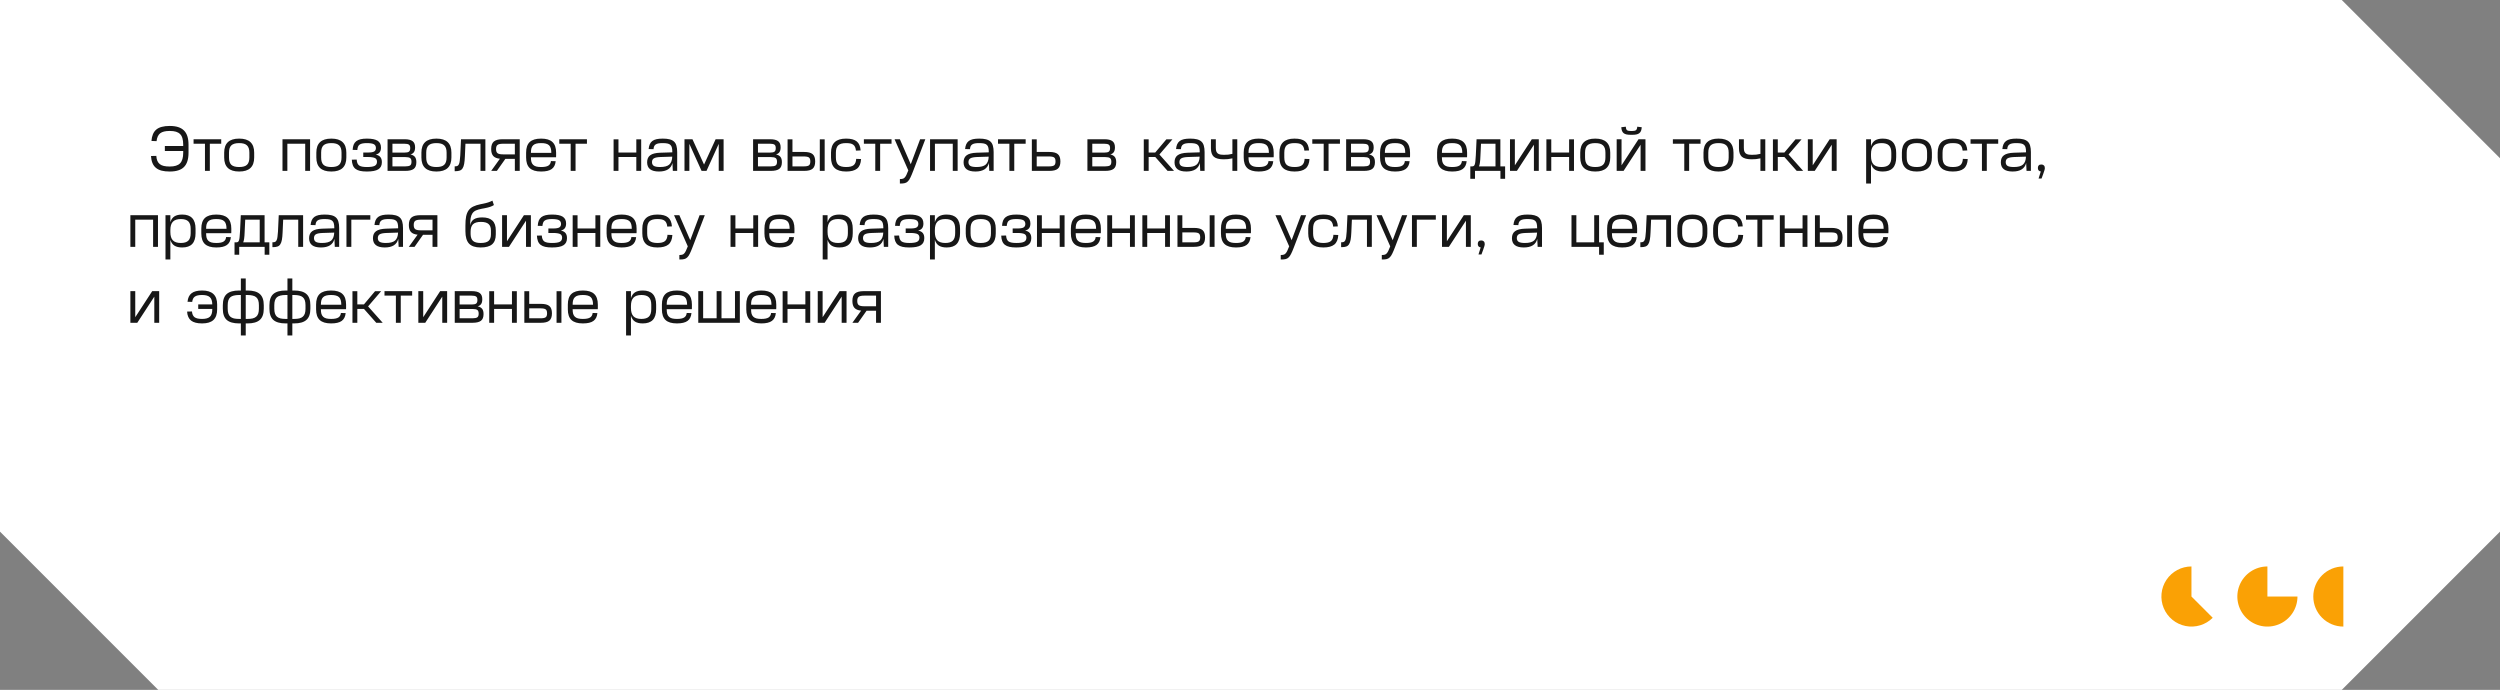 <?xml version="1.0" encoding="UTF-8"?> <svg xmlns="http://www.w3.org/2000/svg" width="790" height="218" viewBox="0 0 790 218" fill="none"><rect x="0" y="0" width="790" height="218" fill="#808080" stroke="none"/><path d="M790 50V168L740 218H50L0 168V0H740L790 50Z" fill="white"></path><path d="M692.5 179C690.938 179 689.4 179.385 688.022 180.122C686.644 180.858 685.469 181.923 684.601 183.222C683.733 184.521 683.199 186.014 683.046 187.569C682.893 189.124 683.125 190.692 683.723 192.135C684.321 193.579 685.266 194.852 686.473 195.844C687.681 196.835 689.114 197.513 690.647 197.817C692.179 198.122 693.763 198.044 695.258 197.591C696.753 197.137 698.113 196.322 699.218 195.218L692.5 188.5L692.5 179Z" fill="#FAA105"></path><path d="M716.5 179C714.621 179 712.784 179.557 711.222 180.601C709.66 181.645 708.442 183.129 707.723 184.865C707.004 186.6 706.816 188.511 707.183 190.353C707.549 192.196 708.454 193.889 709.782 195.218C711.111 196.546 712.804 197.451 714.647 197.817C716.489 198.184 718.4 197.996 720.135 197.277C721.871 196.558 723.355 195.34 724.399 193.778C725.443 192.216 726 190.379 726 188.5L716.5 188.5L716.5 179Z" fill="#FAA105"></path><path d="M740.5 179C737.98 179 735.564 180.001 733.782 181.782C732.001 183.564 731 185.98 731 188.5C731 191.02 732.001 193.436 733.782 195.218C735.564 196.999 737.98 198 740.5 198L740.5 188.5L740.5 179Z" fill="#FAA105"></path><path d="M57.894 46.14V45.72C57.894 44.933 57.814 44.267 57.654 43.72C57.507 43.173 57.261 42.727 56.914 42.38C56.581 42.033 56.147 41.78 55.614 41.62C55.081 41.46 54.427 41.38 53.654 41.38H53.614C52.934 41.38 52.347 41.44 51.854 41.56C51.361 41.68 50.947 41.867 50.614 42.12C50.294 42.373 50.041 42.707 49.854 43.12C49.667 43.52 49.541 44.013 49.474 44.6L47.854 44.54C47.921 43.713 48.081 43 48.334 42.4C48.587 41.8 48.947 41.307 49.414 40.92C49.881 40.533 50.461 40.253 51.154 40.08C51.847 39.893 52.667 39.8 53.614 39.8H53.654C55.694 39.8 57.187 40.28 58.134 41.24C59.094 42.187 59.574 43.68 59.574 45.72V48.28C59.574 50.32 59.094 51.82 58.134 52.78C57.187 53.727 55.694 54.2 53.654 54.2H53.614C52.627 54.2 51.774 54.107 51.054 53.92C50.347 53.733 49.754 53.44 49.274 53.04C48.794 52.64 48.427 52.133 48.174 51.52C47.921 50.893 47.767 50.153 47.714 49.3L49.394 49.26C49.434 49.873 49.541 50.393 49.714 50.82C49.901 51.247 50.161 51.593 50.494 51.86C50.827 52.127 51.247 52.32 51.754 52.44C52.274 52.56 52.894 52.62 53.614 52.62H53.654C55.161 52.62 56.241 52.287 56.894 51.62C57.561 50.94 57.894 49.827 57.894 48.28V47.72H52.094V46.14H57.894ZM69.908 44V45.42H66.308V54H64.768V45.42H61.168V44H69.908ZM75.561 45.22C74.428 45.22 73.608 45.46 73.101 45.94C72.608 46.407 72.361 47.173 72.361 48.24V49.76C72.361 50.827 72.608 51.6 73.101 52.08C73.608 52.547 74.428 52.78 75.561 52.78H75.601C76.735 52.78 77.548 52.547 78.041 52.08C78.548 51.6 78.801 50.827 78.801 49.76V48.24C78.801 47.173 78.548 46.407 78.041 45.94C77.548 45.46 76.735 45.22 75.601 45.22H75.561ZM75.601 43.8C78.748 43.8 80.321 45.28 80.321 48.24V49.76C80.321 52.72 78.748 54.2 75.601 54.2H75.561C72.415 54.2 70.841 52.72 70.841 49.76V48.24C70.841 45.28 72.415 43.8 75.561 43.8H75.601ZM97.986 44V54H96.446V45.42H90.806V54H89.266V44H97.986ZM104.683 45.22C103.549 45.22 102.729 45.46 102.223 45.94C101.729 46.407 101.483 47.173 101.483 48.24V49.76C101.483 50.827 101.729 51.6 102.223 52.08C102.729 52.547 103.549 52.78 104.683 52.78H104.723C105.856 52.78 106.669 52.547 107.163 52.08C107.669 51.6 107.923 50.827 107.923 49.76V48.24C107.923 47.173 107.669 46.407 107.163 45.94C106.669 45.46 105.856 45.22 104.723 45.22H104.683ZM104.723 43.8C107.869 43.8 109.443 45.28 109.443 48.24V49.76C109.443 52.72 107.869 54.2 104.723 54.2H104.683C101.536 54.2 99.963 52.72 99.963 49.76V48.24C99.963 45.28 101.536 43.8 104.683 43.8H104.723ZM115.931 43.8C117.491 43.8 118.624 44.027 119.331 44.48C120.038 44.933 120.391 45.653 120.391 46.64V46.66C120.391 47.26 120.258 47.74 119.991 48.1C119.738 48.46 119.318 48.713 118.731 48.86C119.424 49.007 119.918 49.273 120.211 49.66C120.518 50.047 120.671 50.573 120.671 51.24V51.26C120.671 52.287 120.298 53.033 119.551 53.5C118.818 53.967 117.618 54.2 115.951 54.2H115.911C115.071 54.2 114.358 54.133 113.771 54C113.184 53.867 112.704 53.653 112.331 53.36C111.958 53.067 111.678 52.68 111.491 52.2C111.304 51.72 111.198 51.14 111.171 50.46L112.711 50.42C112.738 50.86 112.811 51.233 112.931 51.54C113.051 51.847 113.231 52.093 113.471 52.28C113.724 52.453 114.051 52.58 114.451 52.66C114.851 52.74 115.338 52.78 115.911 52.78H115.951C117.124 52.78 117.944 52.653 118.411 52.4C118.891 52.147 119.131 51.72 119.131 51.12C119.131 50.853 119.084 50.627 118.991 50.44C118.911 50.253 118.764 50.1 118.551 49.98C118.338 49.86 118.051 49.773 117.691 49.72C117.331 49.653 116.884 49.62 116.351 49.62H114.791V48.2H116.251C117.224 48.2 117.891 48.087 118.251 47.86C118.611 47.633 118.791 47.273 118.791 46.78C118.791 46.22 118.578 45.82 118.151 45.58C117.724 45.34 116.971 45.22 115.891 45.22H115.871C115.338 45.22 114.891 45.26 114.531 45.34C114.171 45.407 113.871 45.527 113.631 45.7C113.404 45.86 113.238 46.08 113.131 46.36C113.024 46.64 112.951 46.987 112.911 47.4L111.431 47.36C111.471 46.72 111.578 46.173 111.751 45.72C111.938 45.267 112.211 44.9 112.571 44.62C112.931 44.34 113.384 44.133 113.931 44C114.478 43.867 115.138 43.8 115.911 43.8H115.931ZM127.87 44C129.003 44 129.836 44.2 130.37 44.6C130.903 45 131.17 45.647 131.17 46.54V46.58C131.17 47.22 131.05 47.713 130.81 48.06C130.583 48.407 130.216 48.653 129.71 48.8C130.363 48.947 130.836 49.213 131.13 49.6C131.423 49.973 131.57 50.52 131.57 51.24V51.28C131.57 52.253 131.29 52.953 130.73 53.38C130.17 53.793 129.283 54 128.07 54H122.47V44H127.87ZM124.01 52.58H128.07C128.79 52.58 129.296 52.48 129.59 52.28C129.883 52.08 130.03 51.7 130.03 51.14V51.1C130.03 50.527 129.883 50.14 129.59 49.94C129.296 49.74 128.81 49.64 128.13 49.64H124.01V52.58ZM124.01 48.22H127.83C128.47 48.22 128.93 48.127 129.21 47.94C129.49 47.74 129.63 47.373 129.63 46.84V46.78C129.63 46.247 129.49 45.887 129.21 45.7C128.93 45.513 128.463 45.42 127.81 45.42H124.01V48.22ZM137.886 45.22C136.752 45.22 135.932 45.46 135.426 45.94C134.932 46.407 134.686 47.173 134.686 48.24V49.76C134.686 50.827 134.932 51.6 135.426 52.08C135.932 52.547 136.752 52.78 137.886 52.78H137.926C139.059 52.78 139.872 52.547 140.366 52.08C140.872 51.6 141.126 50.827 141.126 49.76V48.24C141.126 47.173 140.872 46.407 140.366 45.94C139.872 45.46 139.059 45.22 137.926 45.22H137.886ZM137.926 43.8C141.072 43.8 142.646 45.28 142.646 48.24V49.76C142.646 52.72 141.072 54.2 137.926 54.2H137.886C134.739 54.2 133.166 52.72 133.166 49.76V48.24C133.166 45.28 134.739 43.8 137.886 43.8H137.926ZM153.38 44V54H151.84V45.42H147.08L146.9 49.46C146.86 50.393 146.787 51.16 146.68 51.76C146.573 52.36 146.407 52.833 146.18 53.18C145.967 53.527 145.673 53.767 145.3 53.9C144.927 54.033 144.453 54.1 143.88 54.1H143.68V52.56H143.84C144.133 52.56 144.373 52.513 144.56 52.42C144.76 52.313 144.913 52.133 145.02 51.88C145.14 51.627 145.227 51.28 145.28 50.84C145.347 50.4 145.4 49.84 145.44 49.16L145.68 44H153.38ZM164.233 44V54H162.693V50.2H159.693L157.013 54H155.213L157.973 50.16C157.013 50.067 156.313 49.78 155.873 49.3C155.433 48.807 155.213 48.08 155.213 47.12V47.08C155.213 45.987 155.493 45.2 156.053 44.72C156.626 44.24 157.539 44 158.793 44H164.233ZM156.753 47.12C156.753 47.747 156.913 48.18 157.233 48.42C157.553 48.66 158.126 48.78 158.953 48.78H162.693V45.42H158.953C158.126 45.42 157.553 45.54 157.233 45.78C156.913 46.02 156.753 46.453 156.753 47.08V47.12ZM171.012 43.8C172.625 43.8 173.812 44.16 174.572 44.88C175.345 45.6 175.732 46.72 175.732 48.24V48.7C175.732 48.887 175.732 49.053 175.732 49.2C175.732 49.347 175.725 49.513 175.712 49.7H167.772V49.76C167.772 50.32 167.825 50.793 167.932 51.18C168.052 51.553 168.239 51.86 168.492 52.1C168.745 52.34 169.072 52.513 169.472 52.62C169.885 52.727 170.385 52.78 170.972 52.78H171.012C172.052 52.78 172.805 52.633 173.272 52.34C173.752 52.047 174.025 51.567 174.092 50.9L175.592 50.94C175.485 52.073 175.065 52.9 174.332 53.42C173.612 53.94 172.505 54.2 171.012 54.2H170.972C169.359 54.2 168.165 53.84 167.392 53.12C166.632 52.4 166.252 51.28 166.252 49.76V48.24C166.252 46.72 166.632 45.6 167.392 44.88C168.165 44.16 169.359 43.8 170.972 43.8H171.012ZM174.212 48.3V48.24C174.212 47.68 174.152 47.213 174.032 46.84C173.925 46.453 173.745 46.14 173.492 45.9C173.239 45.66 172.905 45.487 172.492 45.38C172.092 45.273 171.599 45.22 171.012 45.22H170.972C170.385 45.22 169.885 45.273 169.472 45.38C169.072 45.487 168.745 45.66 168.492 45.9C168.239 46.14 168.052 46.453 167.932 46.84C167.825 47.213 167.772 47.68 167.772 48.24V48.3H174.212ZM185.475 44V45.42H181.875V54H180.335V45.42H176.735V44H185.475ZM195.435 44.02V48.2H201.075V44.02H202.615V54H201.075V49.62H195.435V54H193.895V44.02H195.435ZM212.491 51.5C212.038 53.3 210.618 54.2 208.231 54.2C205.738 54.2 204.491 53.227 204.491 51.28C204.491 50.28 204.818 49.54 205.471 49.06C206.125 48.58 207.165 48.313 208.591 48.26L212.451 48.14V47.98C212.451 47.433 212.405 46.987 212.311 46.64C212.231 46.28 212.071 45.993 211.831 45.78C211.605 45.567 211.291 45.42 210.891 45.34C210.505 45.26 210.011 45.22 209.411 45.22C208.878 45.22 208.431 45.253 208.071 45.32C207.711 45.387 207.418 45.5 207.191 45.66C206.978 45.807 206.818 46 206.711 46.24C206.605 46.48 206.538 46.78 206.511 47.14L204.971 47.1C205.025 46.5 205.145 45.993 205.331 45.58C205.518 45.167 205.785 44.827 206.131 44.56C206.491 44.293 206.938 44.1 207.471 43.98C208.018 43.86 208.671 43.8 209.431 43.8C210.285 43.8 210.998 43.873 211.571 44.02C212.158 44.167 212.631 44.407 212.991 44.74C213.351 45.073 213.605 45.513 213.751 46.06C213.911 46.593 213.991 47.26 213.991 48.06V54H212.611L212.491 51.5ZM208.591 52.78C209.925 52.78 210.885 52.527 211.471 52.02C212.071 51.5 212.391 50.66 212.431 49.5L208.711 49.62C207.725 49.66 207.031 49.8 206.631 50.04C206.231 50.28 206.031 50.68 206.031 51.24C206.031 51.773 206.225 52.167 206.611 52.42C207.011 52.66 207.671 52.78 208.591 52.78ZM216.298 44H218.818L222.478 52L226.138 44H228.658V54H227.118V45.46L223.258 54H221.698L217.838 45.46V54H216.298V44ZM243.377 44C244.511 44 245.344 44.2 245.877 44.6C246.411 45 246.677 45.647 246.677 46.54V46.58C246.677 47.22 246.557 47.713 246.317 48.06C246.091 48.407 245.724 48.653 245.217 48.8C245.871 48.947 246.344 49.213 246.637 49.6C246.931 49.973 247.077 50.52 247.077 51.24V51.28C247.077 52.253 246.797 52.953 246.237 53.38C245.677 53.793 244.791 54 243.577 54H237.977V44H243.377ZM239.517 52.58H243.577C244.297 52.58 244.804 52.48 245.097 52.28C245.391 52.08 245.537 51.7 245.537 51.14V51.1C245.537 50.527 245.391 50.14 245.097 49.94C244.804 49.74 244.317 49.64 243.637 49.64H239.517V52.58ZM239.517 48.22H243.337C243.977 48.22 244.437 48.127 244.717 47.94C244.997 47.74 245.137 47.373 245.137 46.84V46.78C245.137 46.247 244.997 45.887 244.717 45.7C244.437 45.513 243.971 45.42 243.317 45.42H239.517V48.22ZM250.416 44.02V48.02H254.116C255.356 48.02 256.242 48.247 256.776 48.7C257.322 49.153 257.596 49.913 257.596 50.98V51.04C257.596 52.107 257.322 52.867 256.776 53.32C256.242 53.773 255.356 54 254.116 54H248.876V44.02H250.416ZM250.416 52.58H253.976C254.776 52.58 255.322 52.473 255.616 52.26C255.909 52.047 256.056 51.64 256.056 51.04V50.98C256.056 50.38 255.909 49.973 255.616 49.76C255.322 49.547 254.776 49.44 253.976 49.44H250.416V52.58ZM260.596 44.02V54H259.056V44.02H260.596ZM267.379 43.8C268.886 43.8 269.999 44.093 270.719 44.68C271.453 45.267 271.866 46.22 271.959 47.54L270.479 47.6C270.439 47.16 270.353 46.793 270.219 46.5C270.099 46.193 269.913 45.947 269.659 45.76C269.419 45.56 269.113 45.42 268.739 45.34C268.366 45.26 267.913 45.22 267.379 45.22H267.339C266.206 45.22 265.386 45.453 264.879 45.92C264.386 46.387 264.139 47.16 264.139 48.24V49.76C264.139 50.84 264.386 51.613 264.879 52.08C265.386 52.547 266.219 52.78 267.379 52.78H267.399C268.479 52.78 269.259 52.587 269.739 52.2C270.233 51.813 270.506 51.147 270.559 50.2L272.099 50.26C272.019 51.66 271.599 52.667 270.839 53.28C270.079 53.893 268.933 54.2 267.399 54.2H267.379C265.739 54.2 264.533 53.833 263.759 53.1C262.986 52.367 262.599 51.253 262.599 49.76V48.24C262.599 45.28 264.179 43.8 267.339 43.8H267.379ZM281.725 44V45.42H278.125V54H276.585V45.42H272.985V44H281.725ZM284.362 44L287.802 51.9L290.762 44H292.402L288.522 54.14C288.202 54.98 287.916 55.653 287.662 56.16C287.422 56.667 287.162 57.053 286.882 57.32C286.602 57.6 286.289 57.78 285.942 57.86C285.596 57.953 285.162 58 284.642 58H284.362V56.58H284.402C284.749 56.58 285.036 56.547 285.262 56.48C285.502 56.427 285.709 56.3 285.882 56.1C286.069 55.913 286.249 55.64 286.422 55.28C286.596 54.92 286.796 54.447 287.022 53.86V53.84L282.682 44H284.362ZM302.615 44V54H301.075V45.42H295.435V54H293.895V44H302.615ZM312.491 51.5C312.038 53.3 310.618 54.2 308.231 54.2C305.738 54.2 304.491 53.227 304.491 51.28C304.491 50.28 304.818 49.54 305.471 49.06C306.125 48.58 307.165 48.313 308.591 48.26L312.451 48.14V47.98C312.451 47.433 312.405 46.987 312.311 46.64C312.231 46.28 312.071 45.993 311.831 45.78C311.605 45.567 311.291 45.42 310.891 45.34C310.505 45.26 310.011 45.22 309.411 45.22C308.878 45.22 308.431 45.253 308.071 45.32C307.711 45.387 307.418 45.5 307.191 45.66C306.978 45.807 306.818 46 306.711 46.24C306.605 46.48 306.538 46.78 306.511 47.14L304.971 47.1C305.025 46.5 305.145 45.993 305.331 45.58C305.518 45.167 305.785 44.827 306.131 44.56C306.491 44.293 306.938 44.1 307.471 43.98C308.018 43.86 308.671 43.8 309.431 43.8C310.285 43.8 310.998 43.873 311.571 44.02C312.158 44.167 312.631 44.407 312.991 44.74C313.351 45.073 313.605 45.513 313.751 46.06C313.911 46.593 313.991 47.26 313.991 48.06V54H312.611L312.491 51.5ZM308.591 52.78C309.925 52.78 310.885 52.527 311.471 52.02C312.071 51.5 312.391 50.66 312.431 49.5L308.711 49.62C307.725 49.66 307.031 49.8 306.631 50.04C306.231 50.28 306.031 50.68 306.031 51.24C306.031 51.773 306.225 52.167 306.611 52.42C307.011 52.66 307.671 52.78 308.591 52.78ZM324.108 44V45.42H320.508V54H318.968V45.42H315.368V44H324.108ZM327.603 44.02V48.02H331.603C332.843 48.02 333.73 48.247 334.263 48.7C334.81 49.153 335.083 49.913 335.083 50.98V51.04C335.083 52.107 334.81 52.867 334.263 53.32C333.73 53.773 332.843 54 331.603 54H326.063V44.02H327.603ZM327.603 52.58H331.463C332.263 52.58 332.81 52.473 333.103 52.26C333.397 52.047 333.543 51.64 333.543 51.04V50.98C333.543 50.38 333.397 49.973 333.103 49.76C332.81 49.547 332.263 49.44 331.463 49.44H327.603V52.58ZM349.022 44C350.155 44 350.989 44.2 351.522 44.6C352.055 45 352.322 45.647 352.322 46.54V46.58C352.322 47.22 352.202 47.713 351.962 48.06C351.735 48.407 351.369 48.653 350.862 48.8C351.515 48.947 351.989 49.213 352.282 49.6C352.575 49.973 352.722 50.52 352.722 51.24V51.28C352.722 52.253 352.442 52.953 351.882 53.38C351.322 53.793 350.435 54 349.222 54H343.622V44H349.022ZM345.162 52.58H349.222C349.942 52.58 350.449 52.48 350.742 52.28C351.035 52.08 351.182 51.7 351.182 51.14V51.1C351.182 50.527 351.035 50.14 350.742 49.94C350.449 49.74 349.962 49.64 349.282 49.64H345.162V52.58ZM345.162 48.22H348.982C349.622 48.22 350.082 48.127 350.362 47.94C350.642 47.74 350.782 47.373 350.782 46.84V46.78C350.782 46.247 350.642 45.887 350.362 45.7C350.082 45.513 349.615 45.42 348.962 45.42H345.162V48.22ZM362.974 44.02V48.2H365.054L368.574 44.02H370.494L366.374 48.82L370.994 54H368.954L365.074 49.62H362.974V54H361.434V44.02H362.974ZM379.152 51.5C378.698 53.3 377.278 54.2 374.892 54.2C372.398 54.2 371.152 53.227 371.152 51.28C371.152 50.28 371.478 49.54 372.132 49.06C372.785 48.58 373.825 48.313 375.252 48.26L379.112 48.14V47.98C379.112 47.433 379.065 46.987 378.972 46.64C378.892 46.28 378.732 45.993 378.492 45.78C378.265 45.567 377.952 45.42 377.552 45.34C377.165 45.26 376.672 45.22 376.072 45.22C375.538 45.22 375.092 45.253 374.732 45.32C374.372 45.387 374.078 45.5 373.852 45.66C373.638 45.807 373.478 46 373.372 46.24C373.265 46.48 373.198 46.78 373.172 47.14L371.632 47.1C371.685 46.5 371.805 45.993 371.992 45.58C372.178 45.167 372.445 44.827 372.792 44.56C373.152 44.293 373.598 44.1 374.132 43.98C374.678 43.86 375.332 43.8 376.092 43.8C376.945 43.8 377.658 43.873 378.232 44.02C378.818 44.167 379.292 44.407 379.652 44.74C380.012 45.073 380.265 45.513 380.412 46.06C380.572 46.593 380.652 47.26 380.652 48.06V54H379.272L379.152 51.5ZM375.252 52.78C376.585 52.78 377.545 52.527 378.132 52.02C378.732 51.5 379.052 50.66 379.092 49.5L375.372 49.62C374.385 49.66 373.692 49.8 373.292 50.04C372.892 50.28 372.692 50.68 372.692 51.24C372.692 51.773 372.885 52.167 373.272 52.42C373.672 52.66 374.332 52.78 375.252 52.78ZM384.198 44V46.64C384.198 47.08 384.238 47.447 384.318 47.74C384.411 48.02 384.558 48.253 384.758 48.44C384.958 48.613 385.224 48.74 385.558 48.82C385.904 48.887 386.331 48.92 386.838 48.92C387.264 48.92 387.698 48.9 388.138 48.86C388.591 48.807 389.024 48.727 389.438 48.62V44H390.978V54H389.438V50.04C388.984 50.147 388.518 50.227 388.038 50.28C387.571 50.32 387.111 50.34 386.658 50.34C385.231 50.34 384.204 50.073 383.578 49.54C382.964 48.993 382.658 48.107 382.658 46.88V44H384.198ZM397.77 43.8C399.383 43.8 400.57 44.16 401.33 44.88C402.103 45.6 402.49 46.72 402.49 48.24V48.7C402.49 48.887 402.49 49.053 402.49 49.2C402.49 49.347 402.483 49.513 402.47 49.7H394.53V49.76C394.53 50.32 394.583 50.793 394.69 51.18C394.81 51.553 394.997 51.86 395.25 52.1C395.503 52.34 395.83 52.513 396.23 52.62C396.643 52.727 397.143 52.78 397.73 52.78H397.77C398.81 52.78 399.563 52.633 400.03 52.34C400.51 52.047 400.783 51.567 400.85 50.9L402.35 50.94C402.243 52.073 401.823 52.9 401.09 53.42C400.37 53.94 399.263 54.2 397.77 54.2H397.73C396.117 54.2 394.923 53.84 394.15 53.12C393.39 52.4 393.01 51.28 393.01 49.76V48.24C393.01 46.72 393.39 45.6 394.15 44.88C394.923 44.16 396.117 43.8 397.73 43.8H397.77ZM400.97 48.3V48.24C400.97 47.68 400.91 47.213 400.79 46.84C400.683 46.453 400.503 46.14 400.25 45.9C399.997 45.66 399.663 45.487 399.25 45.38C398.85 45.273 398.357 45.22 397.77 45.22H397.73C397.143 45.22 396.643 45.273 396.23 45.38C395.83 45.487 395.503 45.66 395.25 45.9C394.997 46.14 394.81 46.453 394.69 46.84C394.583 47.213 394.53 47.68 394.53 48.24V48.3H400.97ZM409.078 43.8C410.585 43.8 411.698 44.093 412.418 44.68C413.152 45.267 413.565 46.22 413.658 47.54L412.178 47.6C412.138 47.16 412.052 46.793 411.918 46.5C411.798 46.193 411.612 45.947 411.358 45.76C411.118 45.56 410.812 45.42 410.438 45.34C410.065 45.26 409.612 45.22 409.078 45.22H409.038C407.905 45.22 407.085 45.453 406.578 45.92C406.085 46.387 405.838 47.16 405.838 48.24V49.76C405.838 50.84 406.085 51.613 406.578 52.08C407.085 52.547 407.918 52.78 409.078 52.78H409.098C410.178 52.78 410.958 52.587 411.438 52.2C411.932 51.813 412.205 51.147 412.258 50.2L413.798 50.26C413.718 51.66 413.298 52.667 412.538 53.28C411.778 53.893 410.632 54.2 409.098 54.2H409.078C407.438 54.2 406.232 53.833 405.458 53.1C404.685 52.367 404.298 51.253 404.298 49.76V48.24C404.298 45.28 405.878 43.8 409.038 43.8H409.078ZM423.424 44V45.42H419.824V54H418.284V45.42H414.684V44H423.424ZM430.78 44C431.913 44 432.746 44.2 433.28 44.6C433.813 45 434.08 45.647 434.08 46.54V46.58C434.08 47.22 433.96 47.713 433.72 48.06C433.493 48.407 433.126 48.653 432.62 48.8C433.273 48.947 433.746 49.213 434.04 49.6C434.333 49.973 434.48 50.52 434.48 51.24V51.28C434.48 52.253 434.2 52.953 433.64 53.38C433.08 53.793 432.193 54 430.98 54H425.38V44H430.78ZM426.92 52.58H430.98C431.7 52.58 432.206 52.48 432.5 52.28C432.793 52.08 432.94 51.7 432.94 51.14V51.1C432.94 50.527 432.793 50.14 432.5 49.94C432.206 49.74 431.72 49.64 431.04 49.64H426.92V52.58ZM426.92 48.22H430.74C431.38 48.22 431.84 48.127 432.12 47.94C432.4 47.74 432.54 47.373 432.54 46.84V46.78C432.54 46.247 432.4 45.887 432.12 45.7C431.84 45.513 431.373 45.42 430.72 45.42H426.92V48.22ZM440.856 43.8C442.469 43.8 443.656 44.16 444.416 44.88C445.189 45.6 445.576 46.72 445.576 48.24V48.7C445.576 48.887 445.576 49.053 445.576 49.2C445.576 49.347 445.569 49.513 445.556 49.7H437.616V49.76C437.616 50.32 437.669 50.793 437.776 51.18C437.896 51.553 438.082 51.86 438.336 52.1C438.589 52.34 438.916 52.513 439.316 52.62C439.729 52.727 440.229 52.78 440.816 52.78H440.856C441.896 52.78 442.649 52.633 443.116 52.34C443.596 52.047 443.869 51.567 443.936 50.9L445.436 50.94C445.329 52.073 444.909 52.9 444.176 53.42C443.456 53.94 442.349 54.2 440.856 54.2H440.816C439.202 54.2 438.009 53.84 437.236 53.12C436.476 52.4 436.096 51.28 436.096 49.76V48.24C436.096 46.72 436.476 45.6 437.236 44.88C438.009 44.16 439.202 43.8 440.816 43.8H440.856ZM444.056 48.3V48.24C444.056 47.68 443.996 47.213 443.876 46.84C443.769 46.453 443.589 46.14 443.336 45.9C443.082 45.66 442.749 45.487 442.336 45.38C441.936 45.273 441.442 45.22 440.856 45.22H440.816C440.229 45.22 439.729 45.273 439.316 45.38C438.916 45.487 438.589 45.66 438.336 45.9C438.082 46.14 437.896 46.453 437.776 46.84C437.669 47.213 437.616 47.68 437.616 48.24V48.3H444.056ZM458.883 43.8C460.496 43.8 461.683 44.16 462.443 44.88C463.216 45.6 463.603 46.72 463.603 48.24V48.7C463.603 48.887 463.603 49.053 463.603 49.2C463.603 49.347 463.596 49.513 463.583 49.7H455.643V49.76C455.643 50.32 455.696 50.793 455.803 51.18C455.923 51.553 456.11 51.86 456.363 52.1C456.616 52.34 456.943 52.513 457.343 52.62C457.756 52.727 458.256 52.78 458.843 52.78H458.883C459.923 52.78 460.676 52.633 461.143 52.34C461.623 52.047 461.896 51.567 461.963 50.9L463.463 50.94C463.356 52.073 462.936 52.9 462.203 53.42C461.483 53.94 460.376 54.2 458.883 54.2H458.843C457.23 54.2 456.036 53.84 455.263 53.12C454.503 52.4 454.123 51.28 454.123 49.76V48.24C454.123 46.72 454.503 45.6 455.263 44.88C456.036 44.16 457.23 43.8 458.843 43.8H458.883ZM462.083 48.3V48.24C462.083 47.68 462.023 47.213 461.903 46.84C461.796 46.453 461.616 46.14 461.363 45.9C461.11 45.66 460.776 45.487 460.363 45.38C459.963 45.273 459.47 45.22 458.883 45.22H458.843C458.256 45.22 457.756 45.273 457.343 45.38C456.943 45.487 456.616 45.66 456.363 45.9C456.11 46.14 455.923 46.453 455.803 46.84C455.696 47.213 455.643 47.68 455.643 48.24V48.3H462.083ZM467.817 49.28C467.791 50.16 467.737 50.86 467.657 51.38C467.591 51.9 467.491 52.3 467.357 52.58H472.577V45.42H467.997L467.817 49.28ZM474.117 44V52.58H475.617V56.5H474.137V54H466.097V56.5H464.617V52.58H465.137C465.364 52.58 465.544 52.54 465.677 52.46C465.824 52.38 465.937 52.22 466.017 51.98C466.111 51.74 466.177 51.393 466.217 50.94C466.271 50.487 466.317 49.88 466.357 49.12L466.597 44H474.117ZM478.697 44V52.24L484.057 44H486.257V54H484.717V45.74L479.337 54H477.157V44H478.697ZM490.201 44.02V48.2H495.841V44.02H497.381V54H495.841V49.62H490.201V54H488.661V44.02H490.201ZM504.077 45.22C502.944 45.22 502.124 45.46 501.617 45.94C501.124 46.407 500.877 47.173 500.877 48.24V49.76C500.877 50.827 501.124 51.6 501.617 52.08C502.124 52.547 502.944 52.78 504.077 52.78H504.117C505.25 52.78 506.064 52.547 506.557 52.08C507.064 51.6 507.317 50.827 507.317 49.76V48.24C507.317 47.173 507.064 46.407 506.557 45.94C506.064 45.46 505.25 45.22 504.117 45.22H504.077ZM504.117 43.8C507.264 43.8 508.837 45.28 508.837 48.24V49.76C508.837 52.72 507.264 54.2 504.117 54.2H504.077C500.93 54.2 499.357 52.72 499.357 49.76V48.24C499.357 45.28 500.93 43.8 504.077 43.8H504.117ZM512.408 44V52.24L517.768 44H519.968V54H518.428V45.74L513.048 54H510.868V44H512.408ZM513.748 40.04C513.775 40.56 513.895 40.92 514.108 41.12C514.335 41.307 514.761 41.4 515.388 41.4H515.728C516.341 41.4 516.761 41.307 516.988 41.12C517.215 40.92 517.341 40.56 517.368 40.04L518.788 40.2C518.761 40.653 518.688 41.033 518.568 41.34C518.448 41.647 518.268 41.893 518.028 42.08C517.801 42.267 517.501 42.4 517.128 42.48C516.768 42.56 516.321 42.6 515.788 42.6H515.328C514.795 42.6 514.341 42.56 513.968 42.48C513.608 42.4 513.308 42.267 513.068 42.08C512.841 41.893 512.668 41.647 512.548 41.34C512.428 41.033 512.355 40.653 512.328 40.2L513.748 40.04ZM537.369 44V45.42H533.769V54H532.229V45.42H528.629V44H537.369ZM543.022 45.22C541.889 45.22 541.069 45.46 540.562 45.94C540.069 46.407 539.822 47.173 539.822 48.24V49.76C539.822 50.827 540.069 51.6 540.562 52.08C541.069 52.547 541.889 52.78 543.022 52.78H543.062C544.196 52.78 545.009 52.547 545.502 52.08C546.009 51.6 546.262 50.827 546.262 49.76V48.24C546.262 47.173 546.009 46.407 545.502 45.94C545.009 45.46 544.196 45.22 543.062 45.22H543.022ZM543.062 43.8C546.209 43.8 547.782 45.28 547.782 48.24V49.76C547.782 52.72 546.209 54.2 543.062 54.2H543.022C539.876 54.2 538.302 52.72 538.302 49.76V48.24C538.302 45.28 539.876 43.8 543.022 43.8H543.062ZM551.053 44V46.64C551.053 47.08 551.093 47.447 551.173 47.74C551.267 48.02 551.413 48.253 551.613 48.44C551.813 48.613 552.08 48.74 552.413 48.82C552.76 48.887 553.187 48.92 553.693 48.92C554.12 48.92 554.553 48.9 554.993 48.86C555.447 48.807 555.88 48.727 556.293 48.62V44H557.833V54H556.293V50.04C555.84 50.147 555.373 50.227 554.893 50.28C554.427 50.32 553.967 50.34 553.513 50.34C552.087 50.34 551.06 50.073 550.433 49.54C549.82 48.993 549.513 48.107 549.513 46.88V44H551.053ZM561.783 44.02V48.2H563.863L567.383 44.02H569.303L565.183 48.82L569.803 54H567.763L563.883 49.62H561.783V54H560.243V44.02H561.783ZM572.818 44V52.24L578.178 44H580.378V54H578.838V45.74L573.458 54H571.278V44H572.818ZM591.236 44V46.22C591.489 45.38 591.916 44.767 592.516 44.38C593.129 43.993 593.943 43.8 594.956 43.8H594.976C596.389 43.8 597.443 44.173 598.136 44.92C598.843 45.653 599.196 46.787 599.196 48.32V49.68C599.196 51.213 598.843 52.353 598.136 53.1C597.443 53.833 596.389 54.2 594.976 54.2H594.956C593.943 54.2 593.129 54.007 592.516 53.62C591.916 53.233 591.489 52.62 591.236 51.78V58H589.696V44H591.236ZM591.236 49.32C591.236 50.52 591.503 51.4 592.036 51.96C592.569 52.507 593.409 52.78 594.556 52.78C595.636 52.78 596.423 52.533 596.916 52.04C597.409 51.547 597.656 50.76 597.656 49.68V48.32C597.656 47.24 597.409 46.453 596.916 45.96C596.423 45.467 595.636 45.22 594.556 45.22C593.409 45.22 592.569 45.5 592.036 46.06C591.503 46.607 591.236 47.48 591.236 48.68V49.32ZM605.718 45.22C604.584 45.22 603.764 45.46 603.258 45.94C602.764 46.407 602.518 47.173 602.518 48.24V49.76C602.518 50.827 602.764 51.6 603.258 52.08C603.764 52.547 604.584 52.78 605.718 52.78H605.758C606.891 52.78 607.704 52.547 608.198 52.08C608.704 51.6 608.958 50.827 608.958 49.76V48.24C608.958 47.173 608.704 46.407 608.198 45.94C607.704 45.46 606.891 45.22 605.758 45.22H605.718ZM605.758 43.8C608.904 43.8 610.478 45.28 610.478 48.24V49.76C610.478 52.72 608.904 54.2 605.758 54.2H605.718C602.571 54.2 600.998 52.72 600.998 49.76V48.24C600.998 45.28 602.571 43.8 605.718 43.8H605.758ZM617.086 43.8C618.593 43.8 619.706 44.093 620.426 44.68C621.16 45.267 621.573 46.22 621.666 47.54L620.186 47.6C620.146 47.16 620.06 46.793 619.926 46.5C619.806 46.193 619.62 45.947 619.366 45.76C619.126 45.56 618.82 45.42 618.446 45.34C618.073 45.26 617.62 45.22 617.086 45.22H617.046C615.913 45.22 615.093 45.453 614.586 45.92C614.093 46.387 613.846 47.16 613.846 48.24V49.76C613.846 50.84 614.093 51.613 614.586 52.08C615.093 52.547 615.926 52.78 617.086 52.78H617.106C618.186 52.78 618.966 52.587 619.446 52.2C619.94 51.813 620.213 51.147 620.266 50.2L621.806 50.26C621.726 51.66 621.306 52.667 620.546 53.28C619.786 53.893 618.64 54.2 617.106 54.2H617.086C615.446 54.2 614.24 53.833 613.466 53.1C612.693 52.367 612.306 51.253 612.306 49.76V48.24C612.306 45.28 613.886 43.8 617.046 43.8H617.086ZM631.432 44V45.42H627.832V54H626.292V45.42H622.692V44H631.432ZM640.265 51.5C639.812 53.3 638.392 54.2 636.005 54.2C633.512 54.2 632.265 53.227 632.265 51.28C632.265 50.28 632.592 49.54 633.245 49.06C633.898 48.58 634.938 48.313 636.365 48.26L640.225 48.14V47.98C640.225 47.433 640.178 46.987 640.085 46.64C640.005 46.28 639.845 45.993 639.605 45.78C639.378 45.567 639.065 45.42 638.665 45.34C638.278 45.26 637.785 45.22 637.185 45.22C636.652 45.22 636.205 45.253 635.845 45.32C635.485 45.387 635.192 45.5 634.965 45.66C634.752 45.807 634.592 46 634.485 46.24C634.378 46.48 634.312 46.78 634.285 47.14L632.745 47.1C632.798 46.5 632.918 45.993 633.105 45.58C633.292 45.167 633.558 44.827 633.905 44.56C634.265 44.293 634.712 44.1 635.245 43.98C635.792 43.86 636.445 43.8 637.205 43.8C638.058 43.8 638.772 43.873 639.345 44.02C639.932 44.167 640.405 44.407 640.765 44.74C641.125 45.073 641.378 45.513 641.525 46.06C641.685 46.593 641.765 47.26 641.765 48.06V54H640.385L640.265 51.5ZM636.365 52.78C637.698 52.78 638.658 52.527 639.245 52.02C639.845 51.5 640.165 50.66 640.205 49.5L636.485 49.62C635.498 49.66 634.805 49.8 634.405 50.04C634.005 50.28 633.805 50.68 633.805 51.24C633.805 51.773 633.998 52.167 634.385 52.42C634.785 52.66 635.445 52.78 636.365 52.78ZM644.889 54.18C644.275 54.1 643.969 53.733 643.969 53.08C643.969 52.347 644.335 51.98 645.069 51.98C645.415 51.98 645.682 52.08 645.869 52.28C646.069 52.467 646.169 52.747 646.169 53.12C646.169 53.307 646.129 53.533 646.049 53.8C645.982 54.053 645.855 54.433 645.669 54.94L645.129 56.42H644.189L644.889 54.18ZM49.92 68V78H48.38V69.42H42.74V78H41.2V68H49.92ZM53.834 68V70.22C54.087 69.38 54.514 68.767 55.114 68.38C55.727 67.993 56.54 67.8 57.554 67.8H57.574C58.987 67.8 60.04 68.173 60.734 68.92C61.44 69.653 61.794 70.787 61.794 72.32V73.68C61.794 75.213 61.44 76.353 60.734 77.1C60.04 77.833 58.987 78.2 57.574 78.2H57.554C56.54 78.2 55.727 78.007 55.114 77.62C54.514 77.233 54.087 76.62 53.834 75.78V82H52.294V68H53.834ZM53.834 73.32C53.834 74.52 54.1 75.4 54.634 75.96C55.167 76.507 56.007 76.78 57.154 76.78C58.234 76.78 59.02 76.533 59.514 76.04C60.007 75.547 60.254 74.76 60.254 73.68V72.32C60.254 71.24 60.007 70.453 59.514 69.96C59.02 69.467 58.234 69.22 57.154 69.22C56.007 69.22 55.167 69.5 54.634 70.06C54.1 70.607 53.834 71.48 53.834 72.68V73.32ZM68.375 67.8C69.989 67.8 71.175 68.16 71.935 68.88C72.709 69.6 73.095 70.72 73.095 72.24V72.7C73.095 72.887 73.095 73.053 73.095 73.2C73.095 73.347 73.089 73.513 73.075 73.7H65.135V73.76C65.135 74.32 65.189 74.793 65.295 75.18C65.415 75.553 65.602 75.86 65.855 76.1C66.109 76.34 66.435 76.513 66.835 76.62C67.249 76.727 67.749 76.78 68.335 76.78H68.375C69.415 76.78 70.169 76.633 70.635 76.34C71.115 76.047 71.389 75.567 71.455 74.9L72.955 74.94C72.849 76.073 72.429 76.9 71.695 77.42C70.975 77.94 69.869 78.2 68.375 78.2H68.335C66.722 78.2 65.529 77.84 64.755 77.12C63.995 76.4 63.615 75.28 63.615 73.76V72.24C63.615 70.72 63.995 69.6 64.755 68.88C65.529 68.16 66.722 67.8 68.335 67.8H68.375ZM71.575 72.3V72.24C71.575 71.68 71.515 71.213 71.395 70.84C71.289 70.453 71.109 70.14 70.855 69.9C70.602 69.66 70.269 69.487 69.855 69.38C69.455 69.273 68.962 69.22 68.375 69.22H68.335C67.749 69.22 67.249 69.273 66.835 69.38C66.435 69.487 66.109 69.66 65.855 69.9C65.602 70.14 65.415 70.453 65.295 70.84C65.189 71.213 65.135 71.68 65.135 72.24V72.3H71.575ZM77.309 73.28C77.283 74.16 77.23 74.86 77.15 75.38C77.083 75.9 76.983 76.3 76.85 76.58H82.07V69.42H77.49L77.309 73.28ZM83.609 68V76.58H85.109V80.5H83.629V78H75.59V80.5H74.109V76.58H74.629C74.856 76.58 75.036 76.54 75.169 76.46C75.316 76.38 75.43 76.22 75.51 75.98C75.603 75.74 75.669 75.393 75.71 74.94C75.763 74.487 75.809 73.88 75.85 73.12L76.09 68H83.609ZM95.782 68V78H94.242V69.42H89.482L89.302 73.46C89.262 74.393 89.189 75.16 89.082 75.76C88.975 76.36 88.809 76.833 88.582 77.18C88.369 77.527 88.076 77.767 87.702 77.9C87.329 78.033 86.856 78.1 86.282 78.1H86.082V76.56H86.242C86.535 76.56 86.775 76.513 86.962 76.42C87.162 76.313 87.316 76.133 87.422 75.88C87.542 75.627 87.629 75.28 87.682 74.84C87.749 74.4 87.802 73.84 87.842 73.16L88.082 68H95.782ZM105.675 75.5C105.222 77.3 103.802 78.2 101.415 78.2C98.922 78.2 97.675 77.227 97.675 75.28C97.675 74.28 98.002 73.54 98.655 73.06C99.308 72.58 100.348 72.313 101.775 72.26L105.635 72.14V71.98C105.635 71.433 105.588 70.987 105.495 70.64C105.415 70.28 105.255 69.993 105.015 69.78C104.788 69.567 104.475 69.42 104.075 69.34C103.688 69.26 103.195 69.22 102.595 69.22C102.062 69.22 101.615 69.253 101.255 69.32C100.895 69.387 100.602 69.5 100.375 69.66C100.162 69.807 100.002 70 99.895 70.24C99.788 70.48 99.722 70.78 99.695 71.14L98.155 71.1C98.208 70.5 98.328 69.993 98.515 69.58C98.702 69.167 98.968 68.827 99.315 68.56C99.675 68.293 100.122 68.1 100.655 67.98C101.202 67.86 101.855 67.8 102.615 67.8C103.468 67.8 104.182 67.873 104.755 68.02C105.342 68.167 105.815 68.407 106.175 68.74C106.535 69.073 106.788 69.513 106.935 70.06C107.095 70.593 107.175 71.26 107.175 72.06V78H105.795L105.675 75.5ZM101.775 76.78C103.108 76.78 104.068 76.527 104.655 76.02C105.255 75.5 105.575 74.66 105.615 73.5L101.895 73.62C100.908 73.66 100.215 73.8 99.815 74.04C99.415 74.28 99.215 74.68 99.215 75.24C99.215 75.773 99.408 76.167 99.795 76.42C100.195 76.66 100.855 76.78 101.775 76.78ZM117.021 68V69.42H111.021V78H109.481V68H117.021ZM125.851 75.5C125.397 77.3 123.977 78.2 121.591 78.2C119.097 78.2 117.851 77.227 117.851 75.28C117.851 74.28 118.177 73.54 118.831 73.06C119.484 72.58 120.524 72.313 121.951 72.26L125.811 72.14V71.98C125.811 71.433 125.764 70.987 125.671 70.64C125.591 70.28 125.431 69.993 125.191 69.78C124.964 69.567 124.651 69.42 124.251 69.34C123.864 69.26 123.371 69.22 122.771 69.22C122.237 69.22 121.791 69.253 121.431 69.32C121.071 69.387 120.777 69.5 120.551 69.66C120.337 69.807 120.177 70 120.071 70.24C119.964 70.48 119.897 70.78 119.871 71.14L118.331 71.1C118.384 70.5 118.504 69.993 118.691 69.58C118.877 69.167 119.144 68.827 119.491 68.56C119.851 68.293 120.297 68.1 120.831 67.98C121.377 67.86 122.031 67.8 122.791 67.8C123.644 67.8 124.357 67.873 124.931 68.02C125.517 68.167 125.991 68.407 126.351 68.74C126.711 69.073 126.964 69.513 127.111 70.06C127.271 70.593 127.351 71.26 127.351 72.06V78H125.971L125.851 75.5ZM121.951 76.78C123.284 76.78 124.244 76.527 124.831 76.02C125.431 75.5 125.751 74.66 125.791 73.5L122.071 73.62C121.084 73.66 120.391 73.8 119.991 74.04C119.591 74.28 119.391 74.68 119.391 75.24C119.391 75.773 119.584 76.167 119.971 76.42C120.371 76.66 121.031 76.78 121.951 76.78ZM138.217 68V78H136.677V74.2H133.677L130.997 78H129.197L131.957 74.16C130.997 74.067 130.297 73.78 129.857 73.3C129.417 72.807 129.197 72.08 129.197 71.12V71.08C129.197 69.987 129.477 69.2 130.037 68.72C130.61 68.24 131.524 68 132.777 68H138.217ZM130.737 71.12C130.737 71.747 130.897 72.18 131.217 72.42C131.537 72.66 132.11 72.78 132.937 72.78H136.677V69.42H132.937C132.11 69.42 131.537 69.54 131.217 69.78C130.897 70.02 130.737 70.453 130.737 71.08V71.12ZM156.072 64.8C155.912 64.907 155.732 65.007 155.532 65.1C155.345 65.193 155.132 65.28 154.892 65.36C154.652 65.44 154.372 65.52 154.052 65.6C153.732 65.68 153.359 65.76 152.932 65.84L152.252 65.96C151.492 66.107 150.872 66.287 150.392 66.5C149.925 66.713 149.559 67.013 149.292 67.4C149.025 67.787 148.839 68.287 148.732 68.9C148.625 69.5 148.572 70.267 148.572 71.2C148.745 70.333 149.139 69.7 149.752 69.3C150.365 68.9 151.239 68.7 152.372 68.7C153.839 68.7 154.919 69.04 155.612 69.72C156.319 70.387 156.672 71.427 156.672 72.84V74.06C156.672 75.473 156.285 76.52 155.512 77.2C154.739 77.867 153.532 78.2 151.892 78.2H151.852C150.199 78.2 148.985 77.793 148.212 76.98C147.452 76.167 147.072 74.86 147.072 73.06V71.26C147.072 70.127 147.145 69.173 147.292 68.4C147.452 67.627 147.712 66.987 148.072 66.48C148.445 65.96 148.939 65.553 149.552 65.26C150.179 64.953 150.959 64.707 151.892 64.52L152.612 64.38C153.279 64.247 153.832 64.107 154.272 63.96C154.725 63.813 155.172 63.627 155.612 63.4L156.072 64.8ZM151.952 70.12C150.819 70.12 149.992 70.367 149.472 70.86C148.965 71.34 148.712 72.113 148.712 73.18V74C148.739 75 148.999 75.713 149.492 76.14C149.985 76.567 150.785 76.78 151.892 76.78H151.932C153.065 76.78 153.879 76.567 154.372 76.14C154.879 75.713 155.132 75.02 155.132 74.06V72.84C155.132 71.893 154.879 71.207 154.372 70.78C153.879 70.34 153.079 70.12 151.972 70.12H151.952ZM160.201 68V76.24L165.561 68H167.761V78H166.221V69.74L160.841 78H158.661V68H160.201ZM174.427 67.8C175.987 67.8 177.121 68.027 177.827 68.48C178.534 68.933 178.887 69.653 178.887 70.64V70.66C178.887 71.26 178.754 71.74 178.487 72.1C178.234 72.46 177.814 72.713 177.227 72.86C177.921 73.007 178.414 73.273 178.707 73.66C179.014 74.047 179.167 74.573 179.167 75.24V75.26C179.167 76.287 178.794 77.033 178.047 77.5C177.314 77.967 176.114 78.2 174.447 78.2H174.407C173.567 78.2 172.854 78.133 172.267 78C171.681 77.867 171.201 77.653 170.827 77.36C170.454 77.067 170.174 76.68 169.987 76.2C169.801 75.72 169.694 75.14 169.667 74.46L171.207 74.42C171.234 74.86 171.307 75.233 171.427 75.54C171.547 75.847 171.727 76.093 171.967 76.28C172.221 76.453 172.547 76.58 172.947 76.66C173.347 76.74 173.834 76.78 174.407 76.78H174.447C175.621 76.78 176.441 76.653 176.907 76.4C177.387 76.147 177.627 75.72 177.627 75.12C177.627 74.853 177.581 74.627 177.487 74.44C177.407 74.253 177.261 74.1 177.047 73.98C176.834 73.86 176.547 73.773 176.187 73.72C175.827 73.653 175.381 73.62 174.847 73.62H173.287V72.2H174.747C175.721 72.2 176.387 72.087 176.747 71.86C177.107 71.633 177.287 71.273 177.287 70.78C177.287 70.22 177.074 69.82 176.647 69.58C176.221 69.34 175.467 69.22 174.387 69.22H174.367C173.834 69.22 173.387 69.26 173.027 69.34C172.667 69.407 172.367 69.527 172.127 69.7C171.901 69.86 171.734 70.08 171.627 70.36C171.521 70.64 171.447 70.987 171.407 71.4L169.927 71.36C169.967 70.72 170.074 70.173 170.247 69.72C170.434 69.267 170.707 68.9 171.067 68.62C171.427 68.34 171.881 68.133 172.427 68C172.974 67.867 173.634 67.8 174.407 67.8H174.427ZM182.506 68.02V72.2H188.146V68.02H189.686V78H188.146V73.62H182.506V78H180.966V68.02H182.506ZM196.442 67.8C198.055 67.8 199.242 68.16 200.002 68.88C200.775 69.6 201.162 70.72 201.162 72.24V72.7C201.162 72.887 201.162 73.053 201.162 73.2C201.162 73.347 201.155 73.513 201.142 73.7H193.202V73.76C193.202 74.32 193.255 74.793 193.362 75.18C193.482 75.553 193.668 75.86 193.922 76.1C194.175 76.34 194.502 76.513 194.902 76.62C195.315 76.727 195.815 76.78 196.402 76.78H196.442C197.482 76.78 198.235 76.633 198.702 76.34C199.182 76.047 199.455 75.567 199.522 74.9L201.022 74.94C200.915 76.073 200.495 76.9 199.762 77.42C199.042 77.94 197.935 78.2 196.442 78.2H196.402C194.788 78.2 193.595 77.84 192.822 77.12C192.062 76.4 191.682 75.28 191.682 73.76V72.24C191.682 70.72 192.062 69.6 192.822 68.88C193.595 68.16 194.788 67.8 196.402 67.8H196.442ZM199.642 72.3V72.24C199.642 71.68 199.582 71.213 199.462 70.84C199.355 70.453 199.175 70.14 198.922 69.9C198.668 69.66 198.335 69.487 197.922 69.38C197.522 69.273 197.028 69.22 196.442 69.22H196.402C195.815 69.22 195.315 69.273 194.902 69.38C194.502 69.487 194.175 69.66 193.922 69.9C193.668 70.14 193.482 70.453 193.362 70.84C193.255 71.213 193.202 71.68 193.202 72.24V72.3H199.642ZM207.75 67.8C209.257 67.8 210.37 68.093 211.09 68.68C211.824 69.267 212.237 70.22 212.33 71.54L210.85 71.6C210.81 71.16 210.724 70.793 210.59 70.5C210.47 70.193 210.284 69.947 210.03 69.76C209.79 69.56 209.484 69.42 209.11 69.34C208.737 69.26 208.284 69.22 207.75 69.22H207.71C206.577 69.22 205.757 69.453 205.25 69.92C204.757 70.387 204.51 71.16 204.51 72.24V73.76C204.51 74.84 204.757 75.613 205.25 76.08C205.757 76.547 206.59 76.78 207.75 76.78H207.77C208.85 76.78 209.63 76.587 210.11 76.2C210.604 75.813 210.877 75.147 210.93 74.2L212.47 74.26C212.39 75.66 211.97 76.667 211.21 77.28C210.45 77.893 209.304 78.2 207.77 78.2H207.75C206.11 78.2 204.904 77.833 204.13 77.1C203.357 76.367 202.97 75.253 202.97 73.76V72.24C202.97 69.28 204.55 67.8 207.71 67.8H207.75ZM214.675 68L218.115 75.9L221.075 68H222.715L218.835 78.14C218.515 78.98 218.228 79.653 217.975 80.16C217.735 80.667 217.475 81.053 217.195 81.32C216.915 81.6 216.602 81.78 216.255 81.86C215.908 81.953 215.475 82 214.955 82H214.675V80.58H214.715C215.062 80.58 215.348 80.547 215.575 80.48C215.815 80.427 216.022 80.3 216.195 80.1C216.382 79.913 216.562 79.64 216.735 79.28C216.908 78.92 217.108 78.447 217.335 77.86V77.84L212.995 68H214.675ZM232.388 68.02V72.2H238.028V68.02H239.568V78H238.028V73.62H232.388V78H230.848V68.02H232.388ZM246.325 67.8C247.938 67.8 249.125 68.16 249.885 68.88C250.658 69.6 251.045 70.72 251.045 72.24V72.7C251.045 72.887 251.045 73.053 251.045 73.2C251.045 73.347 251.038 73.513 251.025 73.7H243.085V73.76C243.085 74.32 243.138 74.793 243.245 75.18C243.365 75.553 243.551 75.86 243.805 76.1C244.058 76.34 244.385 76.513 244.785 76.62C245.198 76.727 245.698 76.78 246.285 76.78H246.325C247.365 76.78 248.118 76.633 248.585 76.34C249.065 76.047 249.338 75.567 249.405 74.9L250.905 74.94C250.798 76.073 250.378 76.9 249.645 77.42C248.925 77.94 247.818 78.2 246.325 78.2H246.285C244.671 78.2 243.478 77.84 242.705 77.12C241.945 76.4 241.565 75.28 241.565 73.76V72.24C241.565 70.72 241.945 69.6 242.705 68.88C243.478 68.16 244.671 67.8 246.285 67.8H246.325ZM249.525 72.3V72.24C249.525 71.68 249.465 71.213 249.345 70.84C249.238 70.453 249.058 70.14 248.805 69.9C248.551 69.66 248.218 69.487 247.805 69.38C247.405 69.273 246.911 69.22 246.325 69.22H246.285C245.698 69.22 245.198 69.273 244.785 69.38C244.385 69.487 244.058 69.66 243.805 69.9C243.551 70.14 243.365 70.453 243.245 70.84C243.138 71.213 243.085 71.68 243.085 72.24V72.3H249.525ZM261.51 68V70.22C261.763 69.38 262.19 68.767 262.79 68.38C263.403 67.993 264.216 67.8 265.23 67.8H265.25C266.663 67.8 267.716 68.173 268.41 68.92C269.116 69.653 269.47 70.787 269.47 72.32V73.68C269.47 75.213 269.116 76.353 268.41 77.1C267.716 77.833 266.663 78.2 265.25 78.2H265.23C264.216 78.2 263.403 78.007 262.79 77.62C262.19 77.233 261.763 76.62 261.51 75.78V82H259.97V68H261.51ZM261.51 73.32C261.51 74.52 261.776 75.4 262.31 75.96C262.843 76.507 263.683 76.78 264.83 76.78C265.91 76.78 266.696 76.533 267.19 76.04C267.683 75.547 267.93 74.76 267.93 73.68V72.32C267.93 71.24 267.683 70.453 267.19 69.96C266.696 69.467 265.91 69.22 264.83 69.22C263.683 69.22 262.843 69.5 262.31 70.06C261.776 70.607 261.51 71.48 261.51 72.68V73.32ZM279.171 75.5C278.718 77.3 277.298 78.2 274.911 78.2C272.418 78.2 271.171 77.227 271.171 75.28C271.171 74.28 271.498 73.54 272.151 73.06C272.804 72.58 273.844 72.313 275.271 72.26L279.131 72.14V71.98C279.131 71.433 279.084 70.987 278.991 70.64C278.911 70.28 278.751 69.993 278.511 69.78C278.284 69.567 277.971 69.42 277.571 69.34C277.184 69.26 276.691 69.22 276.091 69.22C275.558 69.22 275.111 69.253 274.751 69.32C274.391 69.387 274.098 69.5 273.871 69.66C273.658 69.807 273.498 70 273.391 70.24C273.284 70.48 273.218 70.78 273.191 71.14L271.651 71.1C271.704 70.5 271.824 69.993 272.011 69.58C272.198 69.167 272.464 68.827 272.811 68.56C273.171 68.293 273.618 68.1 274.151 67.98C274.698 67.86 275.351 67.8 276.111 67.8C276.964 67.8 277.678 67.873 278.251 68.02C278.838 68.167 279.311 68.407 279.671 68.74C280.031 69.073 280.284 69.513 280.431 70.06C280.591 70.593 280.671 71.26 280.671 72.06V78H279.291L279.171 75.5ZM275.271 76.78C276.604 76.78 277.564 76.527 278.151 76.02C278.751 75.5 279.071 74.66 279.111 73.5L275.391 73.62C274.404 73.66 273.711 73.8 273.311 74.04C272.911 74.28 272.711 74.68 272.711 75.24C272.711 75.773 272.904 76.167 273.291 76.42C273.691 76.66 274.351 76.78 275.271 76.78ZM287.337 67.8C288.897 67.8 290.031 68.027 290.737 68.48C291.444 68.933 291.797 69.653 291.797 70.64V70.66C291.797 71.26 291.664 71.74 291.397 72.1C291.144 72.46 290.724 72.713 290.137 72.86C290.831 73.007 291.324 73.273 291.617 73.66C291.924 74.047 292.077 74.573 292.077 75.24V75.26C292.077 76.287 291.704 77.033 290.957 77.5C290.224 77.967 289.024 78.2 287.357 78.2H287.317C286.477 78.2 285.764 78.133 285.177 78C284.591 77.867 284.111 77.653 283.737 77.36C283.364 77.067 283.084 76.68 282.897 76.2C282.711 75.72 282.604 75.14 282.577 74.46L284.117 74.42C284.144 74.86 284.217 75.233 284.337 75.54C284.457 75.847 284.637 76.093 284.877 76.28C285.131 76.453 285.457 76.58 285.857 76.66C286.257 76.74 286.744 76.78 287.317 76.78H287.357C288.531 76.78 289.351 76.653 289.817 76.4C290.297 76.147 290.537 75.72 290.537 75.12C290.537 74.853 290.491 74.627 290.397 74.44C290.317 74.253 290.171 74.1 289.957 73.98C289.744 73.86 289.457 73.773 289.097 73.72C288.737 73.653 288.291 73.62 287.757 73.62H286.197V72.2H287.657C288.631 72.2 289.297 72.087 289.657 71.86C290.017 71.633 290.197 71.273 290.197 70.78C290.197 70.22 289.984 69.82 289.557 69.58C289.131 69.34 288.377 69.22 287.297 69.22H287.277C286.744 69.22 286.297 69.26 285.937 69.34C285.577 69.407 285.277 69.527 285.037 69.7C284.811 69.86 284.644 70.08 284.537 70.36C284.431 70.64 284.357 70.987 284.317 71.4L282.837 71.36C282.877 70.72 282.984 70.173 283.157 69.72C283.344 69.267 283.617 68.9 283.977 68.62C284.337 68.34 284.791 68.133 285.337 68C285.884 67.867 286.544 67.8 287.317 67.8H287.337ZM295.416 68V70.22C295.669 69.38 296.096 68.767 296.696 68.38C297.309 67.993 298.122 67.8 299.136 67.8H299.156C300.569 67.8 301.622 68.173 302.316 68.92C303.022 69.653 303.376 70.787 303.376 72.32V73.68C303.376 75.213 303.022 76.353 302.316 77.1C301.622 77.833 300.569 78.2 299.156 78.2H299.136C298.122 78.2 297.309 78.007 296.696 77.62C296.096 77.233 295.669 76.62 295.416 75.78V82H293.876V68H295.416ZM295.416 73.32C295.416 74.52 295.682 75.4 296.216 75.96C296.749 76.507 297.589 76.78 298.736 76.78C299.816 76.78 300.602 76.533 301.096 76.04C301.589 75.547 301.836 74.76 301.836 73.68V72.32C301.836 71.24 301.589 70.453 301.096 69.96C300.602 69.467 299.816 69.22 298.736 69.22C297.589 69.22 296.749 69.5 296.216 70.06C295.682 70.607 295.416 71.48 295.416 72.68V73.32ZM309.897 69.22C308.764 69.22 307.944 69.46 307.437 69.94C306.944 70.407 306.697 71.173 306.697 72.24V73.76C306.697 74.827 306.944 75.6 307.437 76.08C307.944 76.547 308.764 76.78 309.897 76.78H309.937C311.071 76.78 311.884 76.547 312.377 76.08C312.884 75.6 313.137 74.827 313.137 73.76V72.24C313.137 71.173 312.884 70.407 312.377 69.94C311.884 69.46 311.071 69.22 309.937 69.22H309.897ZM309.937 67.8C313.084 67.8 314.657 69.28 314.657 72.24V73.76C314.657 76.72 313.084 78.2 309.937 78.2H309.897C306.751 78.2 305.177 76.72 305.177 73.76V72.24C305.177 69.28 306.751 67.8 309.897 67.8H309.937ZM321.146 67.8C322.706 67.8 323.839 68.027 324.546 68.48C325.253 68.933 325.606 69.653 325.606 70.64V70.66C325.606 71.26 325.473 71.74 325.206 72.1C324.953 72.46 324.533 72.713 323.946 72.86C324.639 73.007 325.133 73.273 325.426 73.66C325.733 74.047 325.886 74.573 325.886 75.24V75.26C325.886 76.287 325.513 77.033 324.766 77.5C324.033 77.967 322.833 78.2 321.166 78.2H321.126C320.286 78.2 319.573 78.133 318.986 78C318.399 77.867 317.919 77.653 317.546 77.36C317.173 77.067 316.893 76.68 316.706 76.2C316.519 75.72 316.413 75.14 316.386 74.46L317.926 74.42C317.953 74.86 318.026 75.233 318.146 75.54C318.266 75.847 318.446 76.093 318.686 76.28C318.939 76.453 319.266 76.58 319.666 76.66C320.066 76.74 320.553 76.78 321.126 76.78H321.166C322.339 76.78 323.159 76.653 323.626 76.4C324.106 76.147 324.346 75.72 324.346 75.12C324.346 74.853 324.299 74.627 324.206 74.44C324.126 74.253 323.979 74.1 323.766 73.98C323.553 73.86 323.266 73.773 322.906 73.72C322.546 73.653 322.099 73.62 321.566 73.62H320.006V72.2H321.466C322.439 72.2 323.106 72.087 323.466 71.86C323.826 71.633 324.006 71.273 324.006 70.78C324.006 70.22 323.793 69.82 323.366 69.58C322.939 69.34 322.186 69.22 321.106 69.22H321.086C320.553 69.22 320.106 69.26 319.746 69.34C319.386 69.407 319.086 69.527 318.846 69.7C318.619 69.86 318.453 70.08 318.346 70.36C318.239 70.64 318.166 70.987 318.126 71.4L316.646 71.36C316.686 70.72 316.793 70.173 316.966 69.72C317.153 69.267 317.426 68.9 317.786 68.62C318.146 68.34 318.599 68.133 319.146 68C319.693 67.867 320.353 67.8 321.126 67.8H321.146ZM329.224 68.02V72.2H334.864V68.02H336.404V78H334.864V73.62H329.224V78H327.684V68.02H329.224ZM343.16 67.8C344.774 67.8 345.96 68.16 346.72 68.88C347.494 69.6 347.88 70.72 347.88 72.24V72.7C347.88 72.887 347.88 73.053 347.88 73.2C347.88 73.347 347.874 73.513 347.86 73.7H339.92V73.76C339.92 74.32 339.974 74.793 340.08 75.18C340.2 75.553 340.387 75.86 340.64 76.1C340.894 76.34 341.22 76.513 341.62 76.62C342.034 76.727 342.534 76.78 343.12 76.78H343.16C344.2 76.78 344.954 76.633 345.42 76.34C345.9 76.047 346.174 75.567 346.24 74.9L347.74 74.94C347.634 76.073 347.214 76.9 346.48 77.42C345.76 77.94 344.654 78.2 343.16 78.2H343.12C341.507 78.2 340.314 77.84 339.54 77.12C338.78 76.4 338.4 75.28 338.4 73.76V72.24C338.4 70.72 338.78 69.6 339.54 68.88C340.314 68.16 341.507 67.8 343.12 67.8H343.16ZM346.36 72.3V72.24C346.36 71.68 346.3 71.213 346.18 70.84C346.074 70.453 345.894 70.14 345.64 69.9C345.387 69.66 345.054 69.487 344.64 69.38C344.24 69.273 343.747 69.22 343.16 69.22H343.12C342.534 69.22 342.034 69.273 341.62 69.38C341.22 69.487 340.894 69.66 340.64 69.9C340.387 70.14 340.2 70.453 340.08 70.84C339.974 71.213 339.92 71.68 339.92 72.24V72.3H346.36ZM351.431 68.02V72.2H357.071V68.02H358.611V78H357.071V73.62H351.431V78H349.891V68.02H351.431ZM362.525 68.02V72.2H368.165V68.02H369.705V78H368.165V73.62H362.525V78H360.985V68.02H362.525ZM373.619 68.02V72.02H377.319C378.559 72.02 379.446 72.247 379.979 72.7C380.526 73.153 380.799 73.913 380.799 74.98V75.04C380.799 76.107 380.526 76.867 379.979 77.32C379.446 77.773 378.559 78 377.319 78H372.079V68.02H373.619ZM373.619 76.58H377.179C377.979 76.58 378.526 76.473 378.819 76.26C379.112 76.047 379.259 75.64 379.259 75.04V74.98C379.259 74.38 379.112 73.973 378.819 73.76C378.526 73.547 377.979 73.44 377.179 73.44H373.619V76.58ZM383.799 68.02V78H382.259V68.02H383.799ZM390.582 67.8C392.196 67.8 393.382 68.16 394.142 68.88C394.916 69.6 395.302 70.72 395.302 72.24V72.7C395.302 72.887 395.302 73.053 395.302 73.2C395.302 73.347 395.296 73.513 395.282 73.7H387.342V73.76C387.342 74.32 387.396 74.793 387.502 75.18C387.622 75.553 387.809 75.86 388.062 76.1C388.316 76.34 388.642 76.513 389.042 76.62C389.456 76.727 389.956 76.78 390.542 76.78H390.582C391.622 76.78 392.376 76.633 392.842 76.34C393.322 76.047 393.596 75.567 393.662 74.9L395.162 74.94C395.056 76.073 394.636 76.9 393.902 77.42C393.182 77.94 392.076 78.2 390.582 78.2H390.542C388.929 78.2 387.736 77.84 386.962 77.12C386.202 76.4 385.822 75.28 385.822 73.76V72.24C385.822 70.72 386.202 69.6 386.962 68.88C387.736 68.16 388.929 67.8 390.542 67.8H390.582ZM393.782 72.3V72.24C393.782 71.68 393.722 71.213 393.602 70.84C393.496 70.453 393.316 70.14 393.062 69.9C392.809 69.66 392.476 69.487 392.062 69.38C391.662 69.273 391.169 69.22 390.582 69.22H390.542C389.956 69.22 389.456 69.273 389.042 69.38C388.642 69.487 388.316 69.66 388.062 69.9C387.809 70.14 387.622 70.453 387.502 70.84C387.396 71.213 387.342 71.68 387.342 72.24V72.3H393.782ZM404.714 68L408.154 75.9L411.114 68H412.754L408.874 78.14C408.554 78.98 408.267 79.653 408.014 80.16C407.774 80.667 407.514 81.053 407.234 81.32C406.954 81.6 406.641 81.78 406.294 81.86C405.947 81.953 405.514 82 404.994 82H404.714V80.58H404.754C405.101 80.58 405.387 80.547 405.614 80.48C405.854 80.427 406.061 80.3 406.234 80.1C406.421 79.913 406.601 79.64 406.774 79.28C406.947 78.92 407.147 78.447 407.374 77.86V77.84L403.034 68H404.714ZM418.18 67.8C419.687 67.8 420.8 68.093 421.52 68.68C422.253 69.267 422.667 70.22 422.76 71.54L421.28 71.6C421.24 71.16 421.153 70.793 421.02 70.5C420.9 70.193 420.713 69.947 420.46 69.76C420.22 69.56 419.913 69.42 419.54 69.34C419.167 69.26 418.713 69.22 418.18 69.22H418.14C417.007 69.22 416.187 69.453 415.68 69.92C415.187 70.387 414.94 71.16 414.94 72.24V73.76C414.94 74.84 415.187 75.613 415.68 76.08C416.187 76.547 417.02 76.78 418.18 76.78H418.2C419.28 76.78 420.06 76.587 420.54 76.2C421.033 75.813 421.307 75.147 421.36 74.2L422.9 74.26C422.82 75.66 422.4 76.667 421.64 77.28C420.88 77.893 419.733 78.2 418.2 78.2H418.18C416.54 78.2 415.333 77.833 414.56 77.1C413.787 76.367 413.4 75.253 413.4 73.76V72.24C413.4 69.28 414.98 67.8 418.14 67.8H418.18ZM433.497 68V78H431.957V69.42H427.197L427.017 73.46C426.977 74.393 426.904 75.16 426.797 75.76C426.69 76.36 426.524 76.833 426.297 77.18C426.084 77.527 425.79 77.767 425.417 77.9C425.044 78.033 424.57 78.1 423.997 78.1H423.797V76.56H423.957C424.25 76.56 424.49 76.513 424.677 76.42C424.877 76.313 425.03 76.133 425.137 75.88C425.257 75.627 425.344 75.28 425.397 74.84C425.464 74.4 425.517 73.84 425.557 73.16L425.797 68H433.497ZM436.648 68L440.088 75.9L443.048 68H444.688L440.808 78.14C440.488 78.98 440.201 79.653 439.948 80.16C439.708 80.667 439.448 81.053 439.168 81.32C438.888 81.6 438.574 81.78 438.228 81.86C437.881 81.953 437.448 82 436.928 82H436.648V80.58H436.688C437.034 80.58 437.321 80.547 437.548 80.48C437.788 80.427 437.994 80.3 438.168 80.1C438.354 79.913 438.534 79.64 438.708 79.28C438.881 78.92 439.081 78.447 439.308 77.86V77.84L434.968 68H436.648ZM453.72 68V69.42H447.72V78H446.18V68H453.72ZM457.213 68V76.24L462.573 68H464.773V78H463.233V69.74L457.853 78H455.673V68H457.213ZM467.897 78.18C467.283 78.1 466.977 77.733 466.977 77.08C466.977 76.347 467.343 75.98 468.077 75.98C468.423 75.98 468.69 76.08 468.877 76.28C469.077 76.467 469.177 76.747 469.177 77.12C469.177 77.307 469.137 77.533 469.057 77.8C468.99 78.053 468.863 78.433 468.677 78.94L468.137 80.42H467.197L467.897 78.18ZM485.773 75.5C485.319 77.3 483.899 78.2 481.513 78.2C479.019 78.2 477.773 77.227 477.773 75.28C477.773 74.28 478.099 73.54 478.753 73.06C479.406 72.58 480.446 72.313 481.873 72.26L485.733 72.14V71.98C485.733 71.433 485.686 70.987 485.593 70.64C485.513 70.28 485.353 69.993 485.113 69.78C484.886 69.567 484.573 69.42 484.173 69.34C483.786 69.26 483.293 69.22 482.693 69.22C482.159 69.22 481.713 69.253 481.353 69.32C480.993 69.387 480.699 69.5 480.473 69.66C480.259 69.807 480.099 70 479.993 70.24C479.886 70.48 479.819 70.78 479.793 71.14L478.253 71.1C478.306 70.5 478.426 69.993 478.613 69.58C478.799 69.167 479.066 68.827 479.413 68.56C479.773 68.293 480.219 68.1 480.753 67.98C481.299 67.86 481.953 67.8 482.713 67.8C483.566 67.8 484.279 67.873 484.853 68.02C485.439 68.167 485.913 68.407 486.273 68.74C486.633 69.073 486.886 69.513 487.033 70.06C487.193 70.593 487.273 71.26 487.273 72.06V78H485.893L485.773 75.5ZM481.873 76.78C483.206 76.78 484.166 76.527 484.753 76.02C485.353 75.5 485.673 74.66 485.713 73.5L481.993 73.62C481.006 73.66 480.313 73.8 479.913 74.04C479.513 74.28 479.313 74.68 479.313 75.24C479.313 75.773 479.506 76.167 479.893 76.42C480.293 76.66 480.953 76.78 481.873 76.78ZM498.131 68V76.58H503.771V68H505.311V76.58H506.791V80.5H505.311V78H496.591V68H498.131ZM512.614 67.8C514.227 67.8 515.414 68.16 516.174 68.88C516.947 69.6 517.334 70.72 517.334 72.24V72.7C517.334 72.887 517.334 73.053 517.334 73.2C517.334 73.347 517.327 73.513 517.314 73.7H509.374V73.76C509.374 74.32 509.427 74.793 509.534 75.18C509.654 75.553 509.84 75.86 510.094 76.1C510.347 76.34 510.674 76.513 511.074 76.62C511.487 76.727 511.987 76.78 512.574 76.78H512.614C513.654 76.78 514.407 76.633 514.874 76.34C515.354 76.047 515.627 75.567 515.694 74.9L517.194 74.94C517.087 76.073 516.667 76.9 515.934 77.42C515.214 77.94 514.107 78.2 512.614 78.2H512.574C510.96 78.2 509.767 77.84 508.994 77.12C508.234 76.4 507.854 75.28 507.854 73.76V72.24C507.854 70.72 508.234 69.6 508.994 68.88C509.767 68.16 510.96 67.8 512.574 67.8H512.614ZM515.814 72.3V72.24C515.814 71.68 515.754 71.213 515.634 70.84C515.527 70.453 515.347 70.14 515.094 69.9C514.84 69.66 514.507 69.487 514.094 69.38C513.694 69.273 513.2 69.22 512.614 69.22H512.574C511.987 69.22 511.487 69.273 511.074 69.38C510.674 69.487 510.347 69.66 510.094 69.9C509.84 70.14 509.654 70.453 509.534 70.84C509.427 71.213 509.374 71.68 509.374 72.24V72.3H515.814ZM528.048 68V78H526.508V69.42H521.748L521.568 73.46C521.528 74.393 521.454 75.16 521.348 75.76C521.241 76.36 521.074 76.833 520.848 77.18C520.634 77.527 520.341 77.767 519.968 77.9C519.594 78.033 519.121 78.1 518.548 78.1H518.348V76.56H518.508C518.801 76.56 519.041 76.513 519.228 76.42C519.428 76.313 519.581 76.133 519.688 75.88C519.808 75.627 519.894 75.28 519.948 74.84C520.014 74.4 520.068 73.84 520.108 73.16L520.348 68H528.048ZM534.761 69.22C533.627 69.22 532.807 69.46 532.301 69.94C531.807 70.407 531.561 71.173 531.561 72.24V73.76C531.561 74.827 531.807 75.6 532.301 76.08C532.807 76.547 533.627 76.78 534.761 76.78H534.801C535.934 76.78 536.747 76.547 537.241 76.08C537.747 75.6 538.001 74.827 538.001 73.76V72.24C538.001 71.173 537.747 70.407 537.241 69.94C536.747 69.46 535.934 69.22 534.801 69.22H534.761ZM534.801 67.8C537.947 67.8 539.521 69.28 539.521 72.24V73.76C539.521 76.72 537.947 78.2 534.801 78.2H534.761C531.614 78.2 530.041 76.72 530.041 73.76V72.24C530.041 69.28 531.614 67.8 534.761 67.8H534.801ZM546.129 67.8C547.636 67.8 548.749 68.093 549.469 68.68C550.203 69.267 550.616 70.22 550.709 71.54L549.229 71.6C549.189 71.16 549.103 70.793 548.969 70.5C548.849 70.193 548.663 69.947 548.409 69.76C548.169 69.56 547.863 69.42 547.489 69.34C547.116 69.26 546.663 69.22 546.129 69.22H546.089C544.956 69.22 544.136 69.453 543.629 69.92C543.136 70.387 542.889 71.16 542.889 72.24V73.76C542.889 74.84 543.136 75.613 543.629 76.08C544.136 76.547 544.969 76.78 546.129 76.78H546.149C547.229 76.78 548.009 76.587 548.489 76.2C548.983 75.813 549.256 75.147 549.309 74.2L550.849 74.26C550.769 75.66 550.349 76.667 549.589 77.28C548.829 77.893 547.683 78.2 546.149 78.2H546.129C544.489 78.2 543.283 77.833 542.509 77.1C541.736 76.367 541.349 75.253 541.349 73.76V72.24C541.349 69.28 542.929 67.8 546.089 67.8H546.129ZM560.475 68V69.42H556.875V78H555.335V69.42H551.735V68H560.475ZM563.97 68.02V72.2H569.61V68.02H571.15V78H569.61V73.62H563.97V78H562.43V68.02H563.97ZM575.064 68.02V72.02H578.764C580.004 72.02 580.891 72.247 581.424 72.7C581.971 73.153 582.244 73.913 582.244 74.98V75.04C582.244 76.107 581.971 76.867 581.424 77.32C580.891 77.773 580.004 78 578.764 78H573.524V68.02H575.064ZM575.064 76.58H578.624C579.424 76.58 579.971 76.473 580.264 76.26C580.558 76.047 580.704 75.64 580.704 75.04V74.98C580.704 74.38 580.558 73.973 580.264 73.76C579.971 73.547 579.424 73.44 578.624 73.44H575.064V76.58ZM585.244 68.02V78H583.704V68.02H585.244ZM592.028 67.8C593.641 67.8 594.828 68.16 595.588 68.88C596.361 69.6 596.748 70.72 596.748 72.24V72.7C596.748 72.887 596.748 73.053 596.748 73.2C596.748 73.347 596.741 73.513 596.728 73.7H588.788V73.76C588.788 74.32 588.841 74.793 588.948 75.18C589.068 75.553 589.254 75.86 589.508 76.1C589.761 76.34 590.088 76.513 590.488 76.62C590.901 76.727 591.401 76.78 591.988 76.78H592.028C593.068 76.78 593.821 76.633 594.288 76.34C594.768 76.047 595.041 75.567 595.108 74.9L596.608 74.94C596.501 76.073 596.081 76.9 595.348 77.42C594.628 77.94 593.521 78.2 592.028 78.2H591.988C590.374 78.2 589.181 77.84 588.408 77.12C587.648 76.4 587.268 75.28 587.268 73.76V72.24C587.268 70.72 587.648 69.6 588.408 68.88C589.181 68.16 590.374 67.8 591.988 67.8H592.028ZM595.228 72.3V72.24C595.228 71.68 595.168 71.213 595.048 70.84C594.941 70.453 594.761 70.14 594.508 69.9C594.254 69.66 593.921 69.487 593.508 69.38C593.108 69.273 592.614 69.22 592.028 69.22H591.988C591.401 69.22 590.901 69.273 590.488 69.38C590.088 69.487 589.761 69.66 589.508 69.9C589.254 70.14 589.068 70.453 588.948 70.84C588.841 71.213 588.788 71.68 588.788 72.24V72.3H595.228ZM42.74 92V100.24L48.1 92H50.3V102H48.76V93.74L43.38 102H41.2V92H42.74ZM63.88 91.8C67.04 91.8 68.62 93.28 68.62 96.24V97.76C68.62 99.267 68.227 100.387 67.44 101.12C66.667 101.84 65.48 102.2 63.88 102.2H63.84C62.294 102.2 61.14 101.9 60.38 101.3C59.62 100.7 59.2 99.753 59.12 98.46L60.66 98.42C60.727 99.26 61 99.867 61.48 100.24C61.974 100.6 62.76 100.78 63.84 100.78H63.88C65.027 100.78 65.847 100.547 66.34 100.08C66.834 99.613 67.08 98.84 67.08 97.76V97.62H62.64V96.2H67.08C67.067 95.133 66.814 94.373 66.32 93.92C65.84 93.453 65.027 93.22 63.88 93.22H63.84C62.814 93.22 62.06 93.387 61.58 93.72C61.1 94.053 60.82 94.613 60.74 95.4L59.26 95.36C59.367 94.133 59.794 93.233 60.54 92.66C61.287 92.087 62.387 91.8 63.84 91.8H63.88ZM76.112 102.2H75.552C73.792 102.2 72.492 101.833 71.652 101.1C70.825 100.367 70.412 99.18 70.412 97.54V96.46C70.412 94.82 70.825 93.633 71.652 92.9C72.492 92.167 73.792 91.8 75.552 91.8H76.112V88H77.652V91.8H78.212C79.972 91.8 81.265 92.167 82.092 92.9C82.932 93.633 83.352 94.82 83.352 96.46V97.54C83.352 99.18 82.932 100.367 82.092 101.1C81.265 101.833 79.972 102.2 78.212 102.2H77.652V106H76.112V102.2ZM71.952 97.54C71.952 98.14 72.018 98.647 72.152 99.06C72.285 99.473 72.492 99.807 72.772 100.06C73.065 100.313 73.438 100.5 73.892 100.62C74.358 100.727 74.912 100.78 75.552 100.78H76.112V93.22H75.552C74.912 93.22 74.358 93.28 73.892 93.4C73.438 93.507 73.065 93.687 72.772 93.94C72.492 94.193 72.285 94.527 72.152 94.94C72.018 95.353 71.952 95.86 71.952 96.46V97.54ZM77.652 100.78H78.212C78.852 100.78 79.398 100.727 79.852 100.62C80.318 100.5 80.692 100.313 80.972 100.06C81.265 99.807 81.478 99.473 81.612 99.06C81.745 98.647 81.812 98.14 81.812 97.54V96.46C81.812 95.86 81.745 95.353 81.612 94.94C81.478 94.527 81.265 94.193 80.972 93.94C80.692 93.687 80.318 93.507 79.852 93.4C79.398 93.28 78.852 93.22 78.212 93.22H77.652V100.78ZM90.838 102.2H90.278C88.518 102.2 87.218 101.833 86.378 101.1C85.552 100.367 85.138 99.18 85.138 97.54V96.46C85.138 94.82 85.552 93.633 86.378 92.9C87.218 92.167 88.518 91.8 90.278 91.8H90.838V88H92.378V91.8H92.938C94.698 91.8 95.992 92.167 96.818 92.9C97.658 93.633 98.078 94.82 98.078 96.46V97.54C98.078 99.18 97.658 100.367 96.818 101.1C95.992 101.833 94.698 102.2 92.938 102.2H92.378V106H90.838V102.2ZM86.678 97.54C86.678 98.14 86.745 98.647 86.878 99.06C87.012 99.473 87.218 99.807 87.498 100.06C87.792 100.313 88.165 100.5 88.618 100.62C89.085 100.727 89.638 100.78 90.278 100.78H90.838V93.22H90.278C89.638 93.22 89.085 93.28 88.618 93.4C88.165 93.507 87.792 93.687 87.498 93.94C87.218 94.193 87.012 94.527 86.878 94.94C86.745 95.353 86.678 95.86 86.678 96.46V97.54ZM92.378 100.78H92.938C93.578 100.78 94.125 100.727 94.578 100.62C95.045 100.5 95.418 100.313 95.698 100.06C95.992 99.807 96.205 99.473 96.338 99.06C96.472 98.647 96.538 98.14 96.538 97.54V96.46C96.538 95.86 96.472 95.353 96.338 94.94C96.205 94.527 95.992 94.193 95.698 93.94C95.418 93.687 95.045 93.507 94.578 93.4C94.125 93.28 93.578 93.22 92.938 93.22H92.378V100.78ZM104.645 91.8C106.258 91.8 107.445 92.16 108.205 92.88C108.978 93.6 109.365 94.72 109.365 96.24V96.7C109.365 96.887 109.365 97.053 109.365 97.2C109.365 97.347 109.358 97.513 109.345 97.7H101.405V97.76C101.405 98.32 101.458 98.793 101.565 99.18C101.685 99.553 101.872 99.86 102.125 100.1C102.378 100.34 102.705 100.513 103.105 100.62C103.518 100.727 104.018 100.78 104.605 100.78H104.645C105.685 100.78 106.438 100.633 106.905 100.34C107.385 100.047 107.658 99.567 107.725 98.9L109.225 98.94C109.118 100.073 108.698 100.9 107.965 101.42C107.245 101.94 106.138 102.2 104.645 102.2H104.605C102.992 102.2 101.798 101.84 101.025 101.12C100.265 100.4 99.885 99.28 99.885 97.76V96.24C99.885 94.72 100.265 93.6 101.025 92.88C101.798 92.16 102.992 91.8 104.605 91.8H104.645ZM107.845 96.3V96.24C107.845 95.68 107.785 95.213 107.665 94.84C107.558 94.453 107.378 94.14 107.125 93.9C106.872 93.66 106.538 93.487 106.125 93.38C105.725 93.273 105.232 93.22 104.645 93.22H104.605C104.018 93.22 103.518 93.273 103.105 93.38C102.705 93.487 102.378 93.66 102.125 93.9C101.872 94.14 101.685 94.453 101.565 94.84C101.458 95.213 101.405 95.68 101.405 96.24V96.3H107.845ZM112.916 92.02V96.2H114.996L118.516 92.02H120.436L116.316 96.82L120.936 102H118.896L115.016 97.62H112.916V102H111.376V92.02H112.916ZM130.24 92V93.42H126.64V102H125.1V93.42H121.5V92H130.24ZM133.736 92V100.24L139.096 92H141.296V102H139.756V93.74L134.376 102H132.196V92H133.736ZM149.1 92C150.233 92 151.067 92.2 151.6 92.6C152.133 93 152.4 93.647 152.4 94.54V94.58C152.4 95.22 152.28 95.713 152.04 96.06C151.813 96.407 151.447 96.653 150.94 96.8C151.593 96.947 152.067 97.213 152.36 97.6C152.653 97.973 152.8 98.52 152.8 99.24V99.28C152.8 100.253 152.52 100.953 151.96 101.38C151.4 101.793 150.513 102 149.3 102H143.7V92H149.1ZM145.24 100.58H149.3C150.02 100.58 150.527 100.48 150.82 100.28C151.113 100.08 151.26 99.7 151.26 99.14V99.1C151.26 98.527 151.113 98.14 150.82 97.94C150.527 97.74 150.04 97.64 149.36 97.64H145.24V100.58ZM145.24 96.22H149.06C149.7 96.22 150.16 96.127 150.44 95.94C150.72 95.74 150.86 95.373 150.86 94.84V94.78C150.86 94.247 150.72 93.887 150.44 93.7C150.16 93.513 149.693 93.42 149.04 93.42H145.24V96.22ZM156.138 92.02V96.2H161.778V92.02H163.318V102H161.778V97.62H156.138V102H154.598V92.02H156.138ZM167.232 92.02V96.02H170.932C172.172 96.02 173.059 96.247 173.592 96.7C174.139 97.153 174.412 97.913 174.412 98.98V99.04C174.412 100.107 174.139 100.867 173.592 101.32C173.059 101.773 172.172 102 170.932 102H165.692V92.02H167.232ZM167.232 100.58H170.792C171.592 100.58 172.139 100.473 172.432 100.26C172.726 100.047 172.872 99.64 172.872 99.04V98.98C172.872 98.38 172.726 97.973 172.432 97.76C172.139 97.547 171.592 97.44 170.792 97.44H167.232V100.58ZM177.412 92.02V102H175.872V92.02H177.412ZM184.196 91.8C185.809 91.8 186.996 92.16 187.756 92.88C188.529 93.6 188.916 94.72 188.916 96.24V96.7C188.916 96.887 188.916 97.053 188.916 97.2C188.916 97.347 188.909 97.513 188.896 97.7H180.956V97.76C180.956 98.32 181.009 98.793 181.116 99.18C181.236 99.553 181.422 99.86 181.676 100.1C181.929 100.34 182.256 100.513 182.656 100.62C183.069 100.727 183.569 100.78 184.156 100.78H184.196C185.236 100.78 185.989 100.633 186.456 100.34C186.936 100.047 187.209 99.567 187.276 98.9L188.776 98.94C188.669 100.073 188.249 100.9 187.516 101.42C186.796 101.94 185.689 102.2 184.196 102.2H184.156C182.542 102.2 181.349 101.84 180.576 101.12C179.816 100.4 179.436 99.28 179.436 97.76V96.24C179.436 94.72 179.816 93.6 180.576 92.88C181.349 92.16 182.542 91.8 184.156 91.8H184.196ZM187.396 96.3V96.24C187.396 95.68 187.336 95.213 187.216 94.84C187.109 94.453 186.929 94.14 186.676 93.9C186.422 93.66 186.089 93.487 185.676 93.38C185.276 93.273 184.782 93.22 184.196 93.22H184.156C183.569 93.22 183.069 93.273 182.656 93.38C182.256 93.487 181.929 93.66 181.676 93.9C181.422 94.14 181.236 94.453 181.116 94.84C181.009 95.213 180.956 95.68 180.956 96.24V96.3H187.396ZM199.381 92V94.22C199.634 93.38 200.061 92.767 200.661 92.38C201.274 91.993 202.087 91.8 203.101 91.8H203.121C204.534 91.8 205.587 92.173 206.281 92.92C206.987 93.653 207.341 94.787 207.341 96.32V97.68C207.341 99.213 206.987 100.353 206.281 101.1C205.587 101.833 204.534 102.2 203.121 102.2H203.101C202.087 102.2 201.274 102.007 200.661 101.62C200.061 101.233 199.634 100.62 199.381 99.78V106H197.841V92H199.381ZM199.381 97.32C199.381 98.52 199.647 99.4 200.181 99.96C200.714 100.507 201.554 100.78 202.701 100.78C203.781 100.78 204.567 100.533 205.061 100.04C205.554 99.547 205.801 98.76 205.801 97.68V96.32C205.801 95.24 205.554 94.453 205.061 93.96C204.567 93.467 203.781 93.22 202.701 93.22C201.554 93.22 200.714 93.5 200.181 94.06C199.647 94.607 199.381 95.48 199.381 96.68V97.32ZM213.922 91.8C215.536 91.8 216.722 92.16 217.482 92.88C218.256 93.6 218.642 94.72 218.642 96.24V96.7C218.642 96.887 218.642 97.053 218.642 97.2C218.642 97.347 218.636 97.513 218.622 97.7H210.682V97.76C210.682 98.32 210.736 98.793 210.842 99.18C210.962 99.553 211.149 99.86 211.402 100.1C211.656 100.34 211.982 100.513 212.382 100.62C212.796 100.727 213.296 100.78 213.882 100.78H213.922C214.962 100.78 215.716 100.633 216.182 100.34C216.662 100.047 216.936 99.567 217.002 98.9L218.502 98.94C218.396 100.073 217.976 100.9 217.242 101.42C216.522 101.94 215.416 102.2 213.922 102.2H213.882C212.269 102.2 211.076 101.84 210.302 101.12C209.542 100.4 209.162 99.28 209.162 97.76V96.24C209.162 94.72 209.542 93.6 210.302 92.88C211.076 92.16 212.269 91.8 213.882 91.8H213.922ZM217.122 96.3V96.24C217.122 95.68 217.062 95.213 216.942 94.84C216.836 94.453 216.656 94.14 216.402 93.9C216.149 93.66 215.816 93.487 215.402 93.38C215.002 93.273 214.509 93.22 213.922 93.22H213.882C213.296 93.22 212.796 93.273 212.382 93.38C211.982 93.487 211.656 93.66 211.402 93.9C211.149 94.14 210.962 94.453 210.842 94.84C210.736 95.213 210.682 95.68 210.682 96.24V96.3H217.122ZM222.193 92V100.58H226.453V92H227.993V100.58H232.253V92H233.793V102H220.653V92H222.193ZM240.582 91.8C242.196 91.8 243.382 92.16 244.142 92.88C244.916 93.6 245.302 94.72 245.302 96.24V96.7C245.302 96.887 245.302 97.053 245.302 97.2C245.302 97.347 245.296 97.513 245.282 97.7H237.342V97.76C237.342 98.32 237.396 98.793 237.502 99.18C237.622 99.553 237.809 99.86 238.062 100.1C238.316 100.34 238.642 100.513 239.042 100.62C239.456 100.727 239.956 100.78 240.542 100.78H240.582C241.622 100.78 242.376 100.633 242.842 100.34C243.322 100.047 243.596 99.567 243.662 98.9L245.162 98.94C245.056 100.073 244.636 100.9 243.902 101.42C243.182 101.94 242.076 102.2 240.582 102.2H240.542C238.929 102.2 237.736 101.84 236.962 101.12C236.202 100.4 235.822 99.28 235.822 97.76V96.24C235.822 94.72 236.202 93.6 236.962 92.88C237.736 92.16 238.929 91.8 240.542 91.8H240.582ZM243.782 96.3V96.24C243.782 95.68 243.722 95.213 243.602 94.84C243.496 94.453 243.316 94.14 243.062 93.9C242.809 93.66 242.476 93.487 242.062 93.38C241.662 93.273 241.169 93.22 240.582 93.22H240.542C239.956 93.22 239.456 93.273 239.042 93.38C238.642 93.487 238.316 93.66 238.062 93.9C237.809 94.14 237.622 94.453 237.502 94.84C237.396 95.213 237.342 95.68 237.342 96.24V96.3H243.782ZM248.853 92.02V96.2H254.493V92.02H256.033V102H254.493V97.62H248.853V102H247.313V92.02H248.853ZM259.947 92V100.24L265.307 92H267.507V102H265.967V93.74L260.587 102H258.407V92H259.947ZM278.373 92V102H276.833V98.2H273.833L271.153 102H269.353L272.113 98.16C271.153 98.067 270.453 97.78 270.013 97.3C269.573 96.807 269.353 96.08 269.353 95.12V95.08C269.353 93.987 269.633 93.2 270.193 92.72C270.767 92.24 271.68 92 272.933 92H278.373ZM270.893 95.12C270.893 95.747 271.053 96.18 271.373 96.42C271.693 96.66 272.267 96.78 273.093 96.78H276.833V93.42H273.093C272.267 93.42 271.693 93.54 271.373 93.78C271.053 94.02 270.893 94.453 270.893 95.08V95.12Z" fill="#171717"></path></svg> 